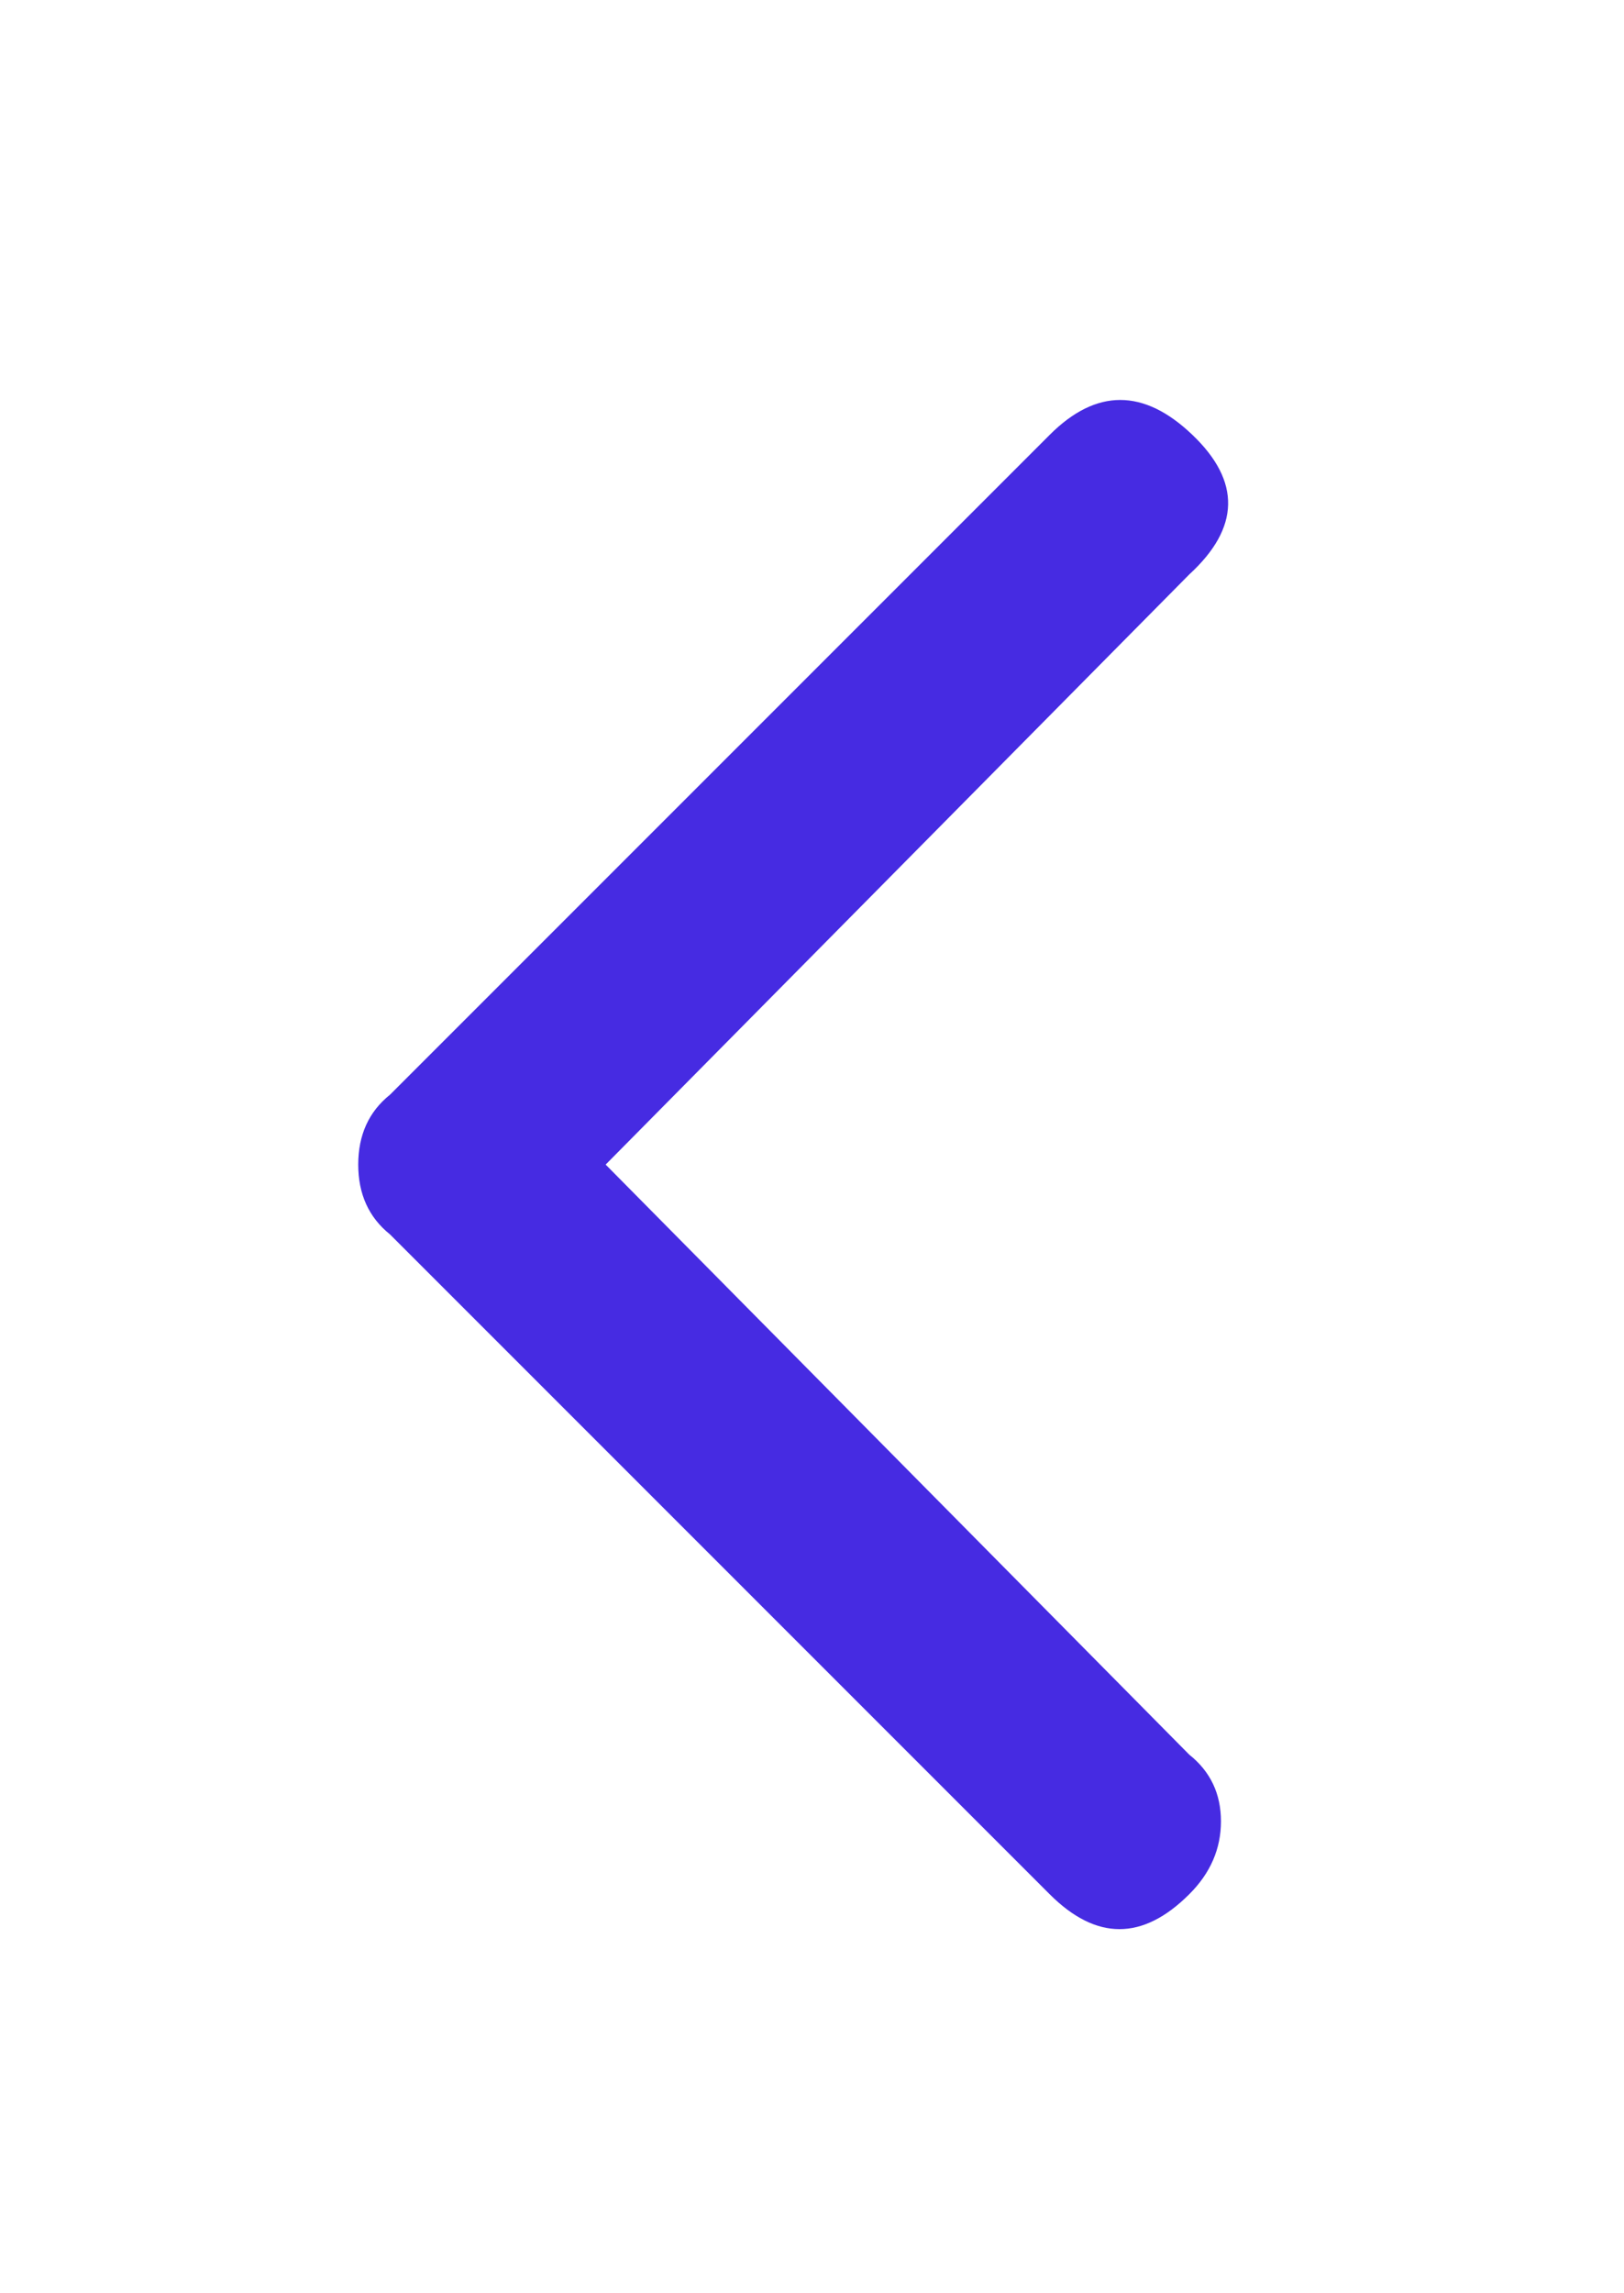 <?xml version="1.0" encoding="UTF-8"?>
<svg width="17px" height="24px" viewBox="0 0 17 24" version="1.1" xmlns="http://www.w3.org/2000/svg" xmlns:xlink="http://www.w3.org/1999/xlink">
    <!-- Generator: sketchtool 53.2 (72643) - https://sketchapp.com -->
    <title>A00DAF33-ABDF-4A9C-92E0-4918168C239A</title>
    <desc>Created with sketchtool.</desc>
    <defs>
        <filter x="-2.0%" y="-1.0%" width="104.1%" height="102.0%" filterUnits="objectBoundingBox" id="filter-1">
            <feOffset dx="0" dy="2" in="SourceAlpha" result="shadowOffsetOuter1"></feOffset>
            <feGaussianBlur stdDeviation="2" in="shadowOffsetOuter1" result="shadowBlurOuter1"></feGaussianBlur>
            <feColorMatrix values="0 0 0 0 0   0 0 0 0 0   0 0 0 0 0  0 0 0 0.04 0" type="matrix" in="shadowBlurOuter1" result="shadowMatrixOuter1"></feColorMatrix>
            <feMerge>
                <feMergeNode in="shadowMatrixOuter1"></feMergeNode>
                <feMergeNode in="SourceGraphic"></feMergeNode>
            </feMerge>
        </filter>
    </defs>
    <g id="Desktop" stroke="none" stroke-width="1" fill="none" fill-rule="evenodd">
        <g id="5.1-Przyjęte-zapytanie" transform="translate(-439, -152)" fill="#462BE2" fill-rule="nonzero">
            <g id="Group-8" filter="url(#filter-1)" transform="translate(415, 127)">
                <path d="M28.082,35.918 C27.861,35.741 27.75,35.497 27.75,35.188 C27.75,34.878 27.861,34.634 28.082,34.457 L34.988,27.551 C35.475,27.064 35.973,27.064 36.482,27.551 C36.992,28.038 36.98,28.525 36.449,29.012 L30.34,35.188 L36.449,41.363 C36.671,41.54 36.781,41.773 36.781,42.061 C36.781,42.348 36.671,42.603 36.449,42.824 C35.962,43.311 35.475,43.311 34.988,42.824 L28.082,35.918 Z" id="4"></path>
            </g>
        </g>
    </g>
</svg>